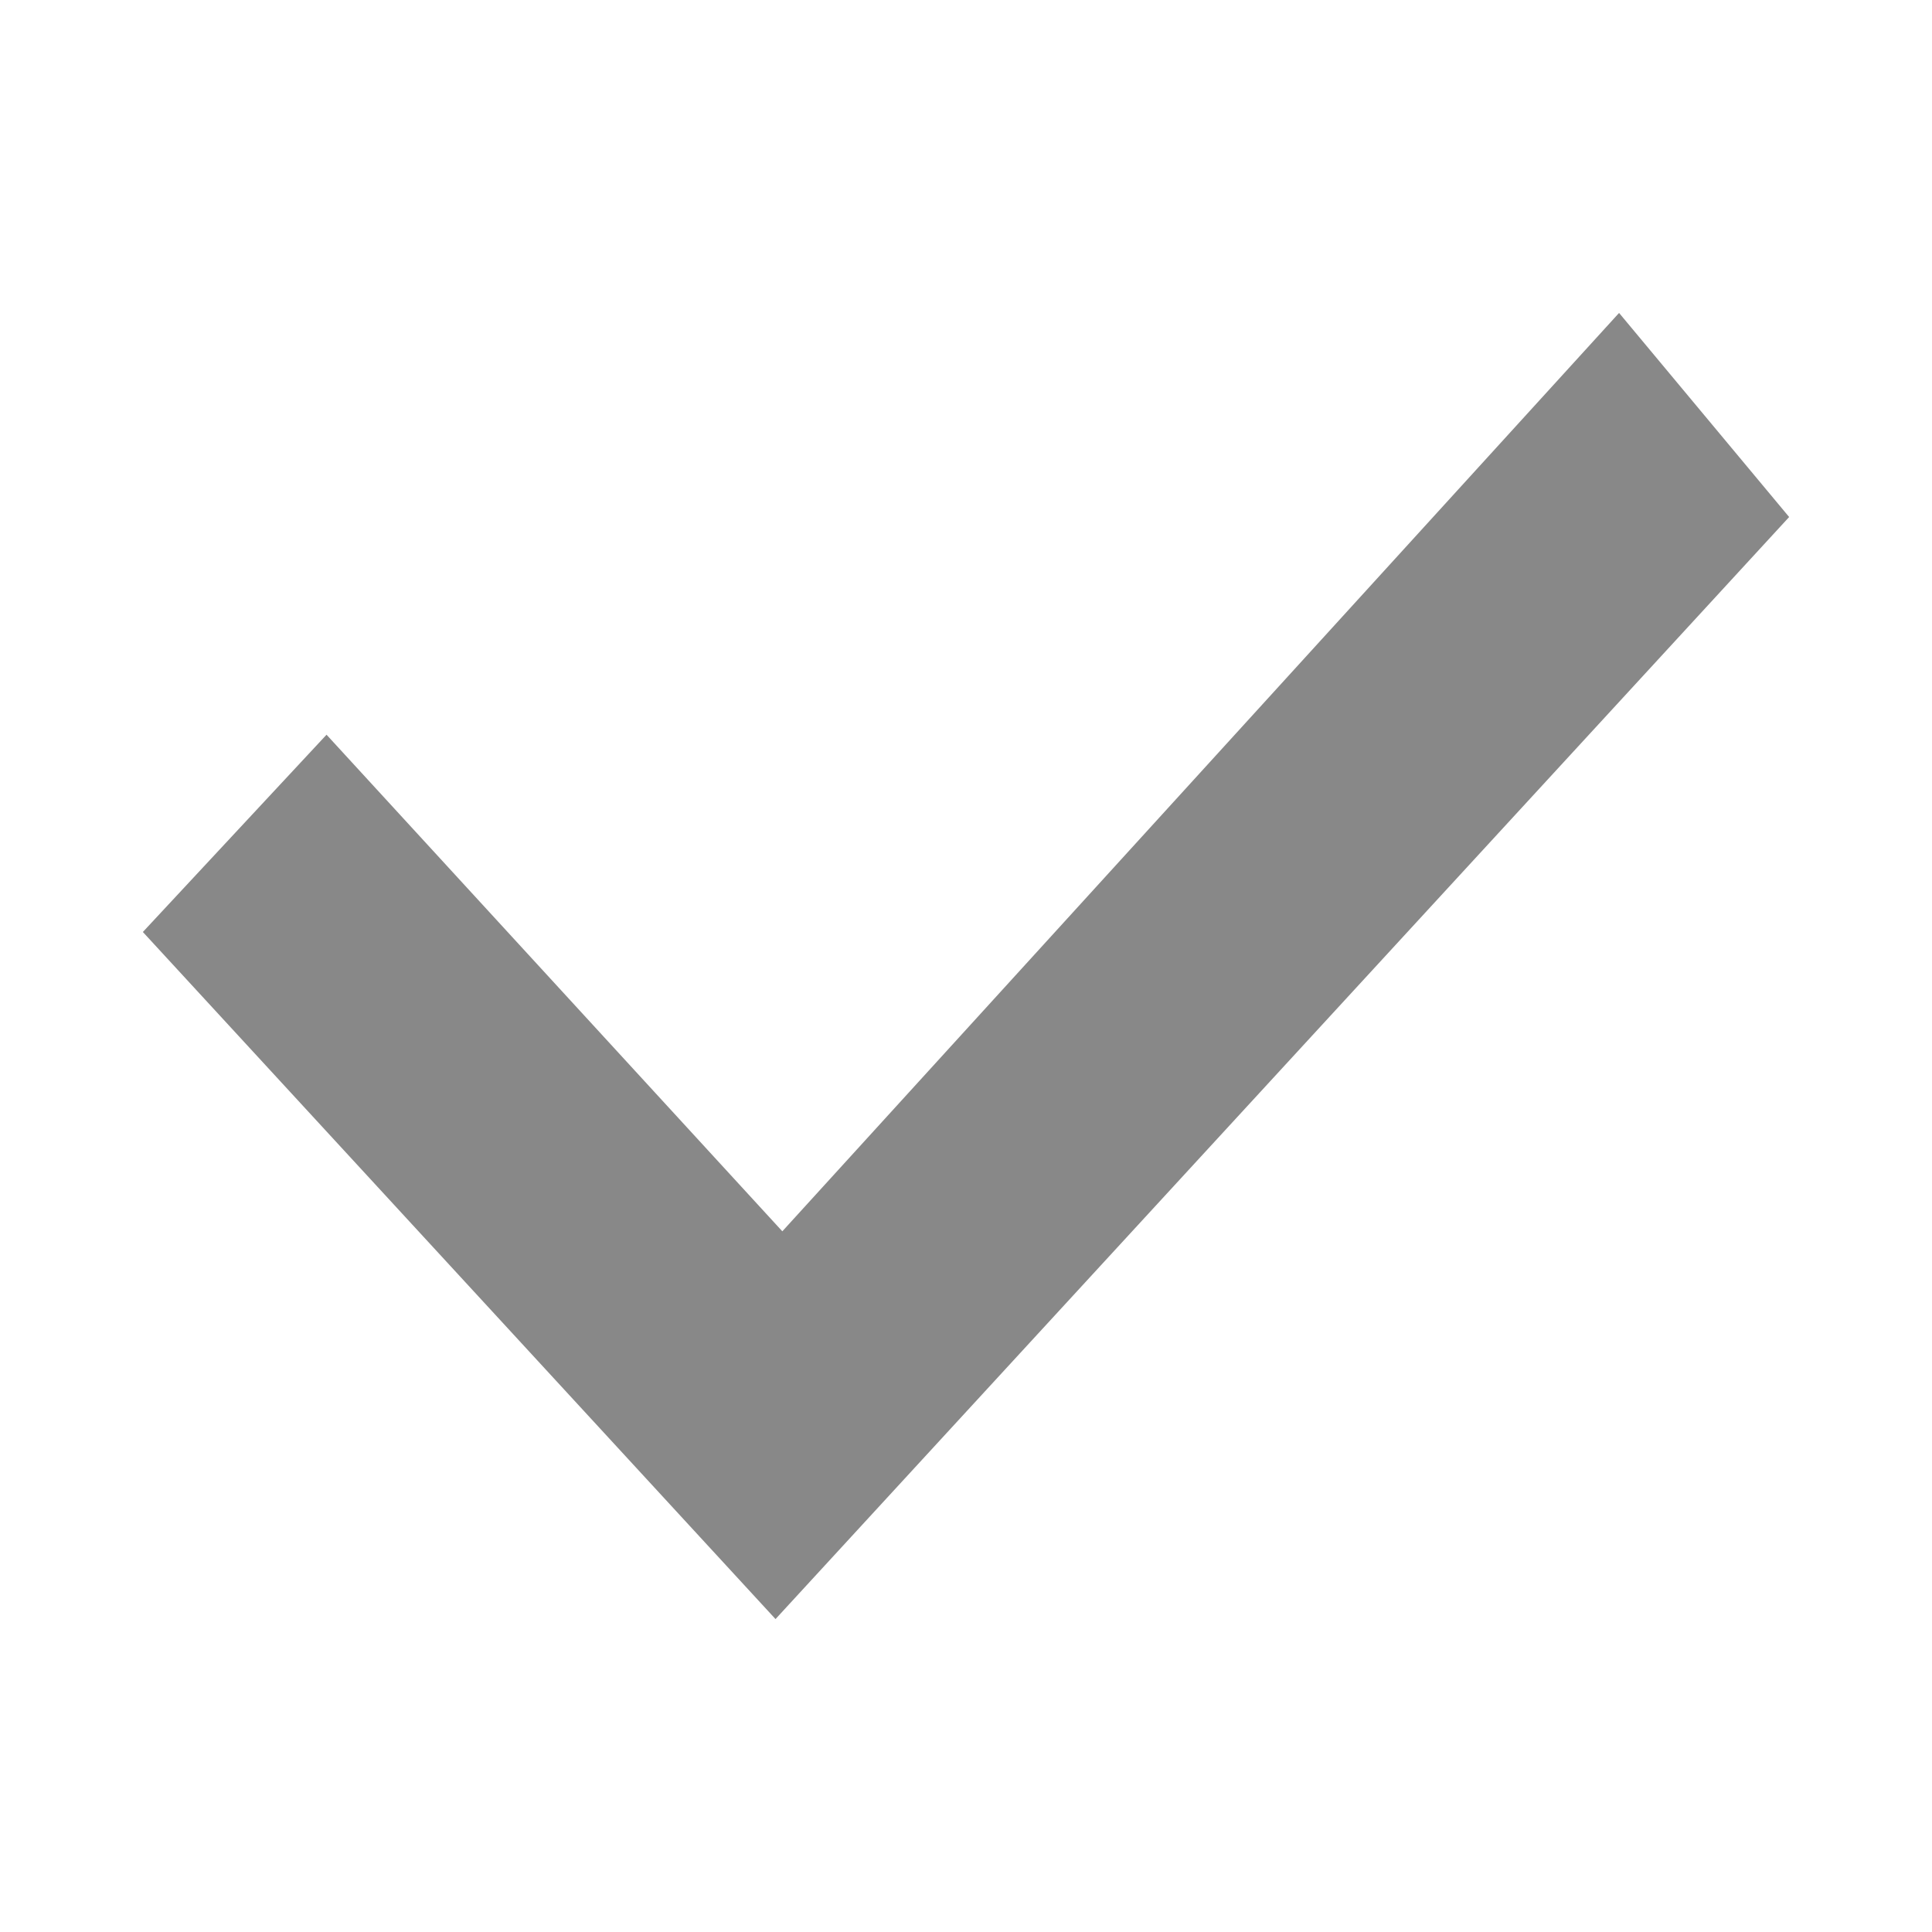 <svg id="Layer_1" data-name="Layer 1" xmlns="http://www.w3.org/2000/svg" viewBox="0 0 28.4 28.4"><defs><style>.cls-1{fill:none;}.cls-2{fill:#888;}</style></defs><path id="Invisible_base" data-name="Invisible base" class="cls-1" d="M19,10.4H33.6V26.3H19Z"/><path id="Path_5123" data-name="Path 5123" class="cls-2" d="M23.8,4.6,11.5,18.1,4.8,10.8,2.1,13.7l9.3,10.1L26.3,7.6Z"/></svg>